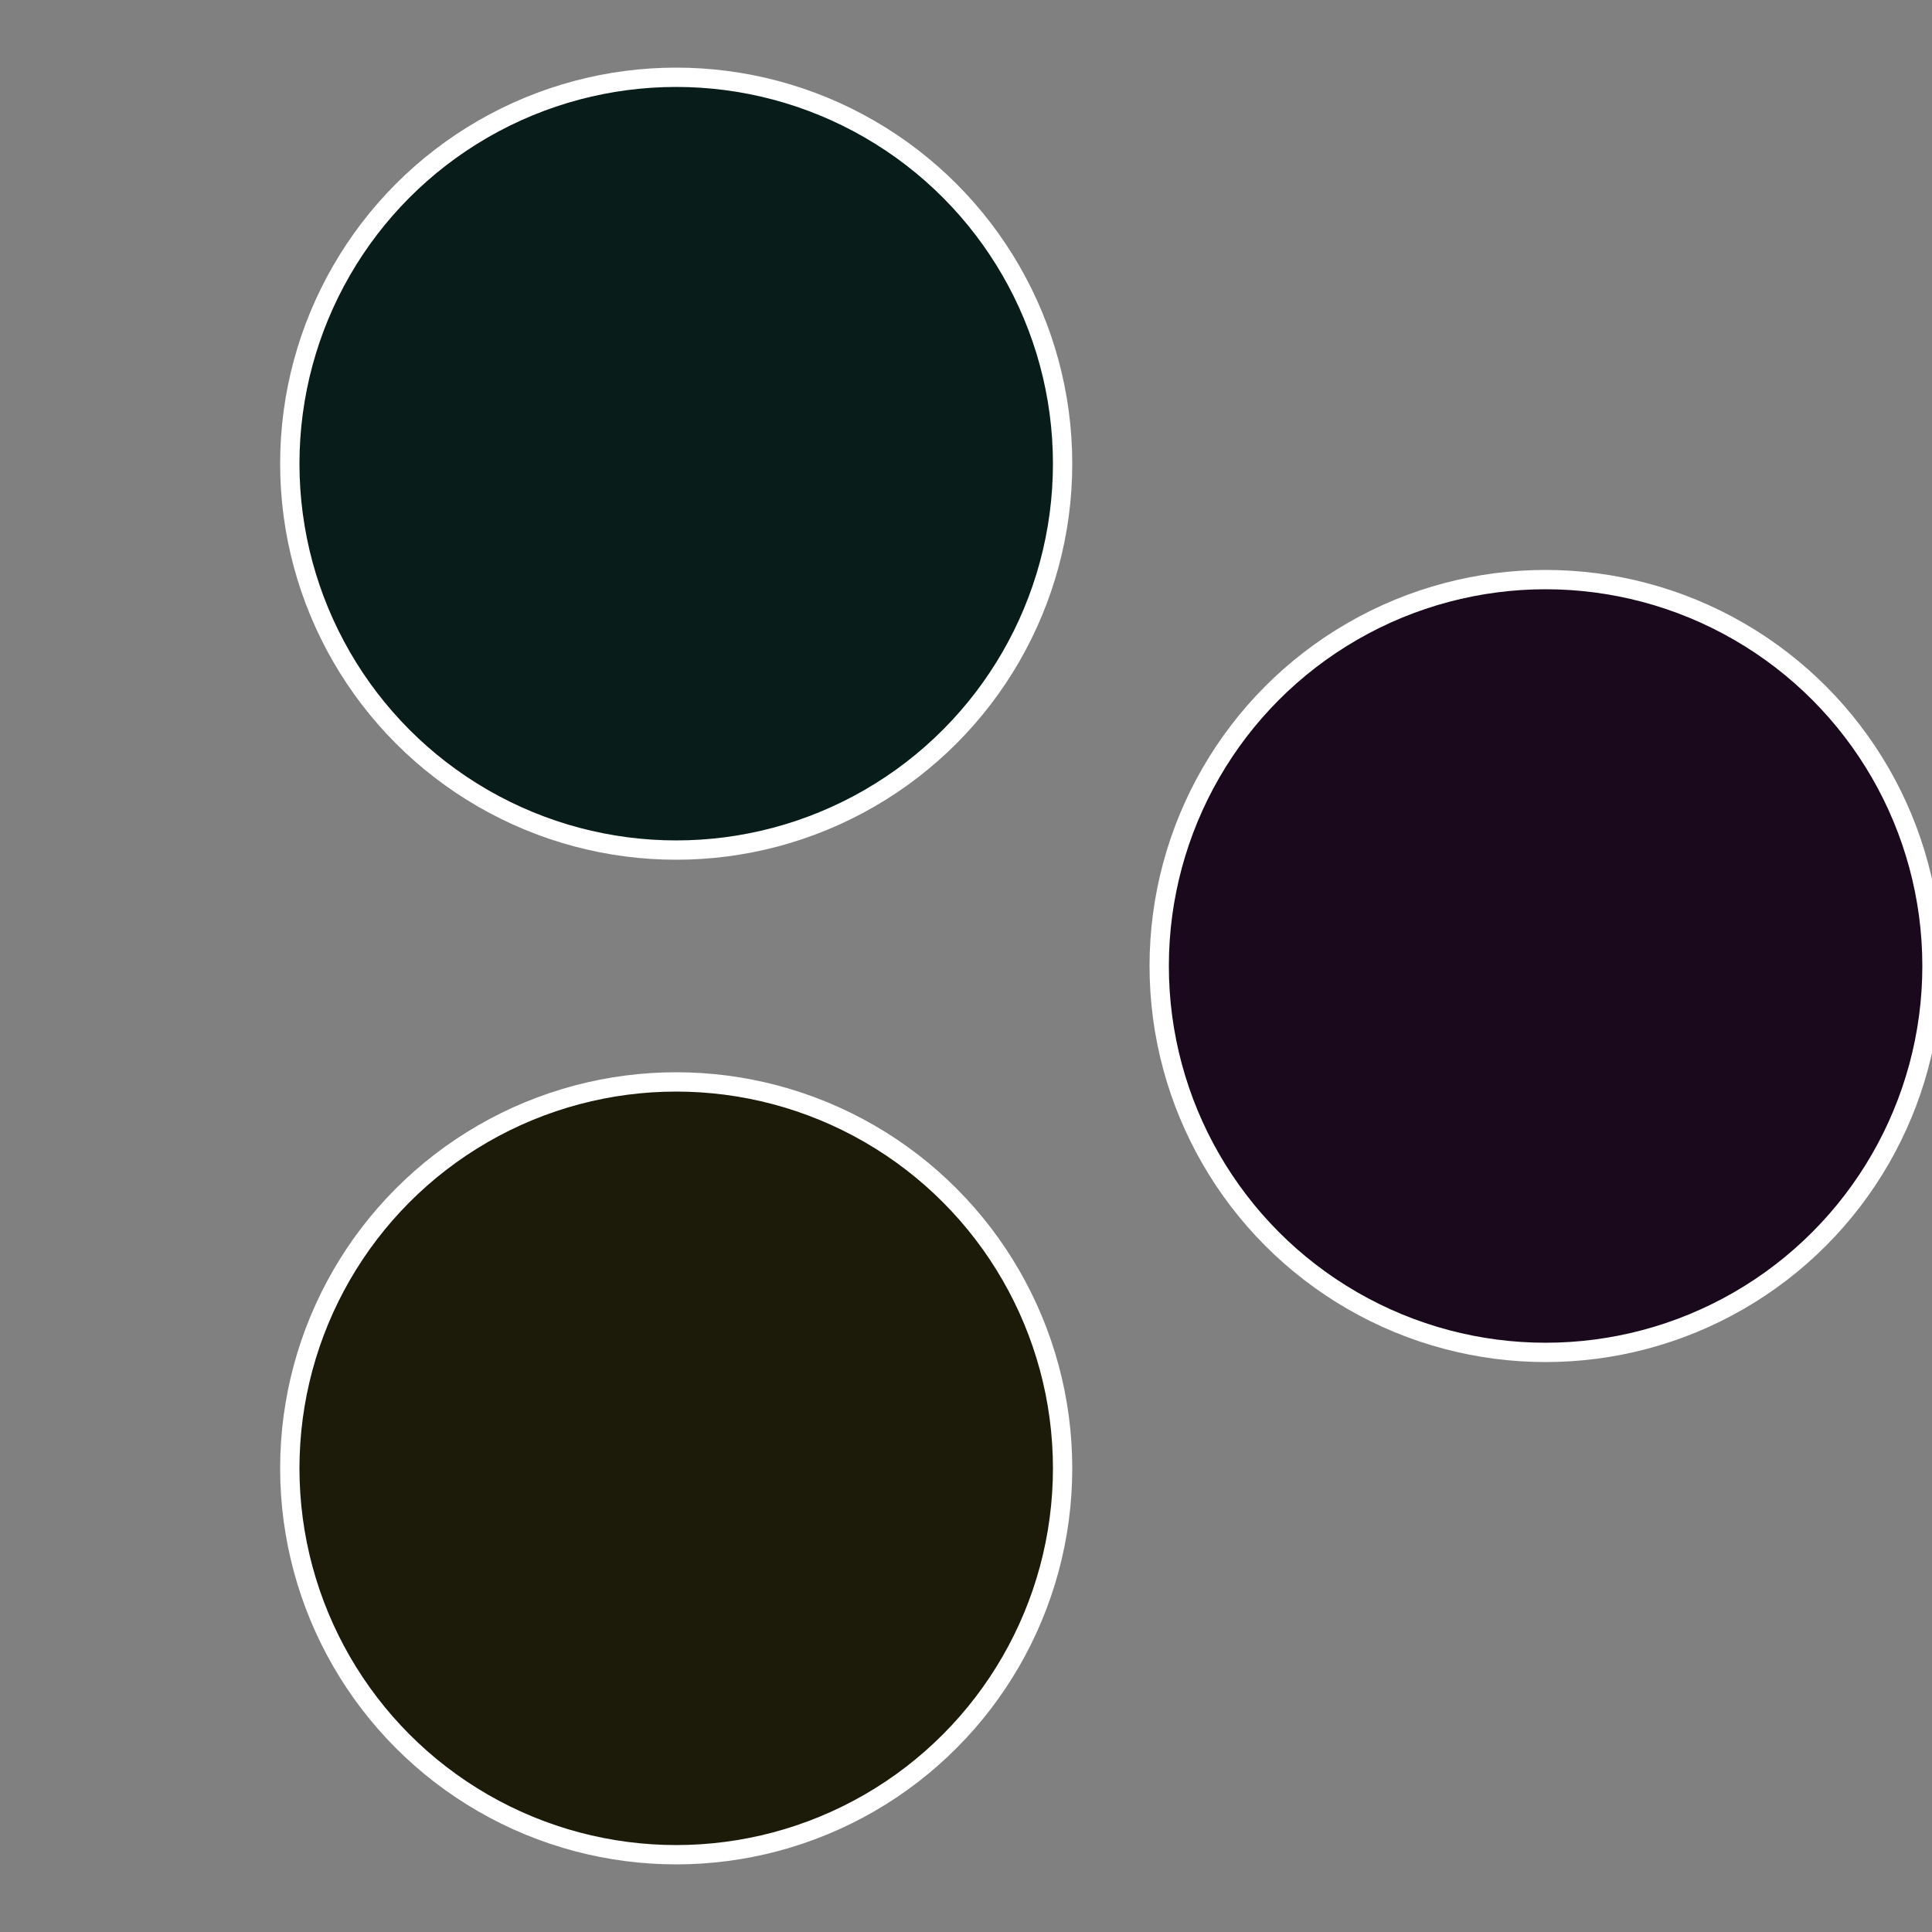 <?xml version="1.0" standalone="no"?>
<svg width="500" height="500" viewBox="-1 -1 2 2" xmlns="http://www.w3.org/2000/svg">
 
                <rect x="-1" y="-1" width="2" height="2" fill="#808080" stroke="none"/>
 
                <circle cx="0.6" cy="0" r="0.4" fill="#1a081c" stroke="#fff" stroke-width="1%" />
             
                <circle cx="-0.3" cy="0.52" r="0.4" fill="#1c1a08" stroke="#fff" stroke-width="1%" />
             
                <circle cx="-0.3" cy="-0.52" r="0.4" fill="#081c1a" stroke="#fff" stroke-width="1%" />
            </svg>
